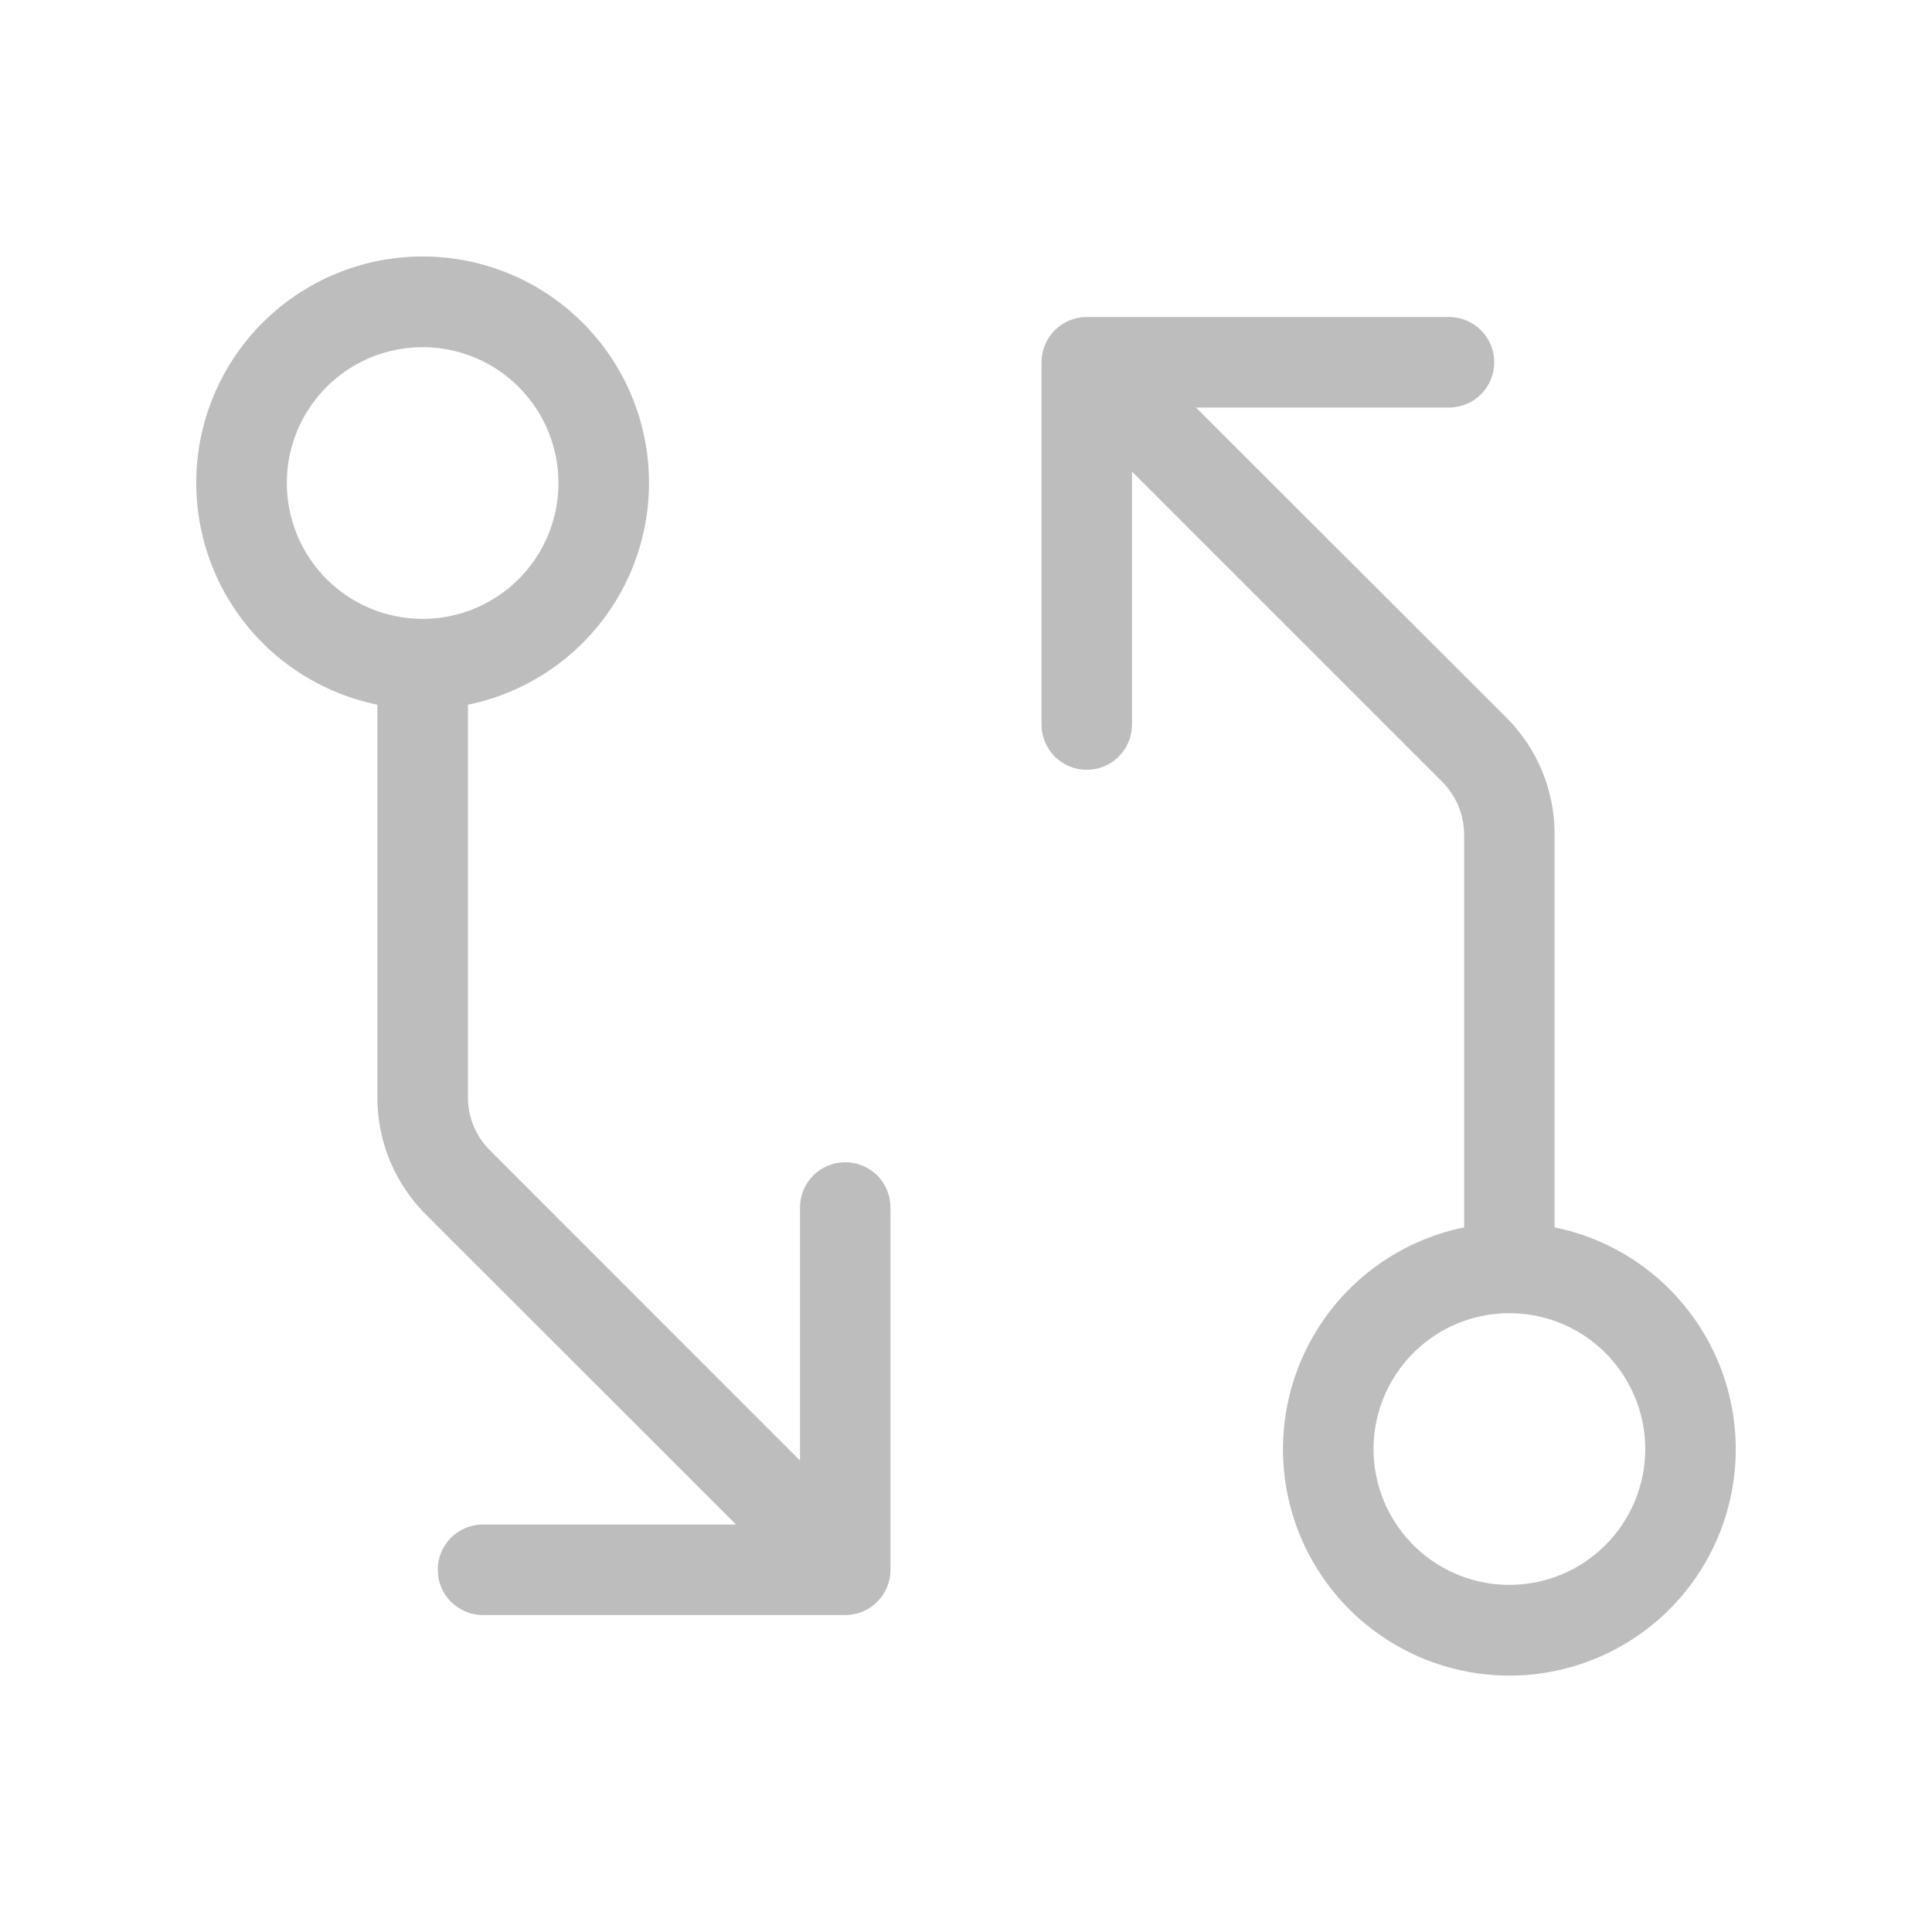 <svg width="24" height="24" viewBox="0 0 24 24" fill="none" xmlns="http://www.w3.org/2000/svg">
<path d="M10.5 14.438C10.351 14.438 10.208 14.497 10.102 14.602C9.997 14.708 9.938 14.851 9.938 15V18.143L6.087 14.291C6 14.205 5.931 14.101 5.883 13.988C5.836 13.874 5.812 13.752 5.813 13.629V8.754C6.495 8.614 7.102 8.226 7.515 7.665C7.928 7.104 8.118 6.409 8.048 5.715C7.978 5.022 7.653 4.379 7.136 3.912C6.619 3.444 5.947 3.186 5.25 3.186C4.553 3.186 3.881 3.444 3.364 3.912C2.847 4.379 2.522 5.022 2.452 5.715C2.382 6.409 2.572 7.104 2.985 7.665C3.398 8.226 4.005 8.614 4.688 8.754V13.629C4.687 13.9 4.74 14.168 4.843 14.418C4.947 14.669 5.099 14.896 5.291 15.088L9.143 18.938H6C5.851 18.938 5.708 18.997 5.602 19.102C5.497 19.208 5.438 19.351 5.438 19.5C5.438 19.649 5.497 19.793 5.602 19.898C5.708 20.003 5.851 20.063 6 20.063H10.5C10.649 20.063 10.792 20.003 10.898 19.898C11.003 19.793 11.062 19.649 11.062 19.5V15C11.062 14.851 11.003 14.708 10.898 14.602C10.792 14.497 10.649 14.438 10.5 14.438ZM3.563 6C3.563 5.667 3.661 5.34 3.847 5.063C4.032 4.785 4.296 4.569 4.604 4.441C4.913 4.314 5.252 4.28 5.579 4.345C5.907 4.41 6.207 4.571 6.443 4.807C6.679 5.043 6.84 5.344 6.905 5.671C6.97 5.998 6.937 6.338 6.809 6.646C6.681 6.954 6.465 7.218 6.188 7.403C5.91 7.589 5.584 7.688 5.25 7.688C4.802 7.688 4.373 7.51 4.057 7.194C3.74 6.877 3.563 6.448 3.563 6ZM19.312 15.244V10.369C19.313 10.098 19.26 9.83 19.157 9.579C19.053 9.329 18.901 9.101 18.709 8.91L14.857 5.063H18C18.149 5.063 18.292 5.004 18.398 4.898C18.503 4.793 18.562 4.649 18.562 4.5C18.562 4.351 18.503 4.208 18.398 4.103C18.292 3.997 18.149 3.938 18 3.938H13.5C13.351 3.938 13.208 3.997 13.102 4.103C12.997 4.208 12.938 4.351 12.938 4.5V9C12.938 9.149 12.997 9.293 13.102 9.398C13.208 9.504 13.351 9.563 13.5 9.563C13.649 9.563 13.792 9.504 13.898 9.398C14.003 9.293 14.062 9.149 14.062 9V5.858L17.913 9.709C18 9.796 18.069 9.899 18.117 10.013C18.164 10.127 18.188 10.249 18.188 10.372V15.247C17.505 15.386 16.898 15.774 16.485 16.336C16.072 16.897 15.882 17.592 15.952 18.285C16.022 18.979 16.347 19.621 16.864 20.089C17.381 20.556 18.053 20.815 18.75 20.815C19.447 20.815 20.119 20.556 20.636 20.089C21.153 19.621 21.478 18.979 21.548 18.285C21.618 17.592 21.428 16.897 21.015 16.336C20.602 15.774 19.995 15.386 19.312 15.247V15.244ZM18.75 19.688C18.416 19.688 18.09 19.589 17.812 19.403C17.535 19.218 17.319 18.954 17.191 18.646C17.063 18.338 17.03 17.998 17.095 17.671C17.16 17.344 17.321 17.043 17.557 16.807C17.793 16.571 18.093 16.41 18.421 16.345C18.748 16.28 19.087 16.314 19.396 16.441C19.704 16.569 19.968 16.785 20.153 17.063C20.338 17.34 20.438 17.666 20.438 18C20.438 18.448 20.26 18.877 19.943 19.194C19.627 19.51 19.198 19.688 18.75 19.688Z" fill="#BDBDBD"/>
</svg>
